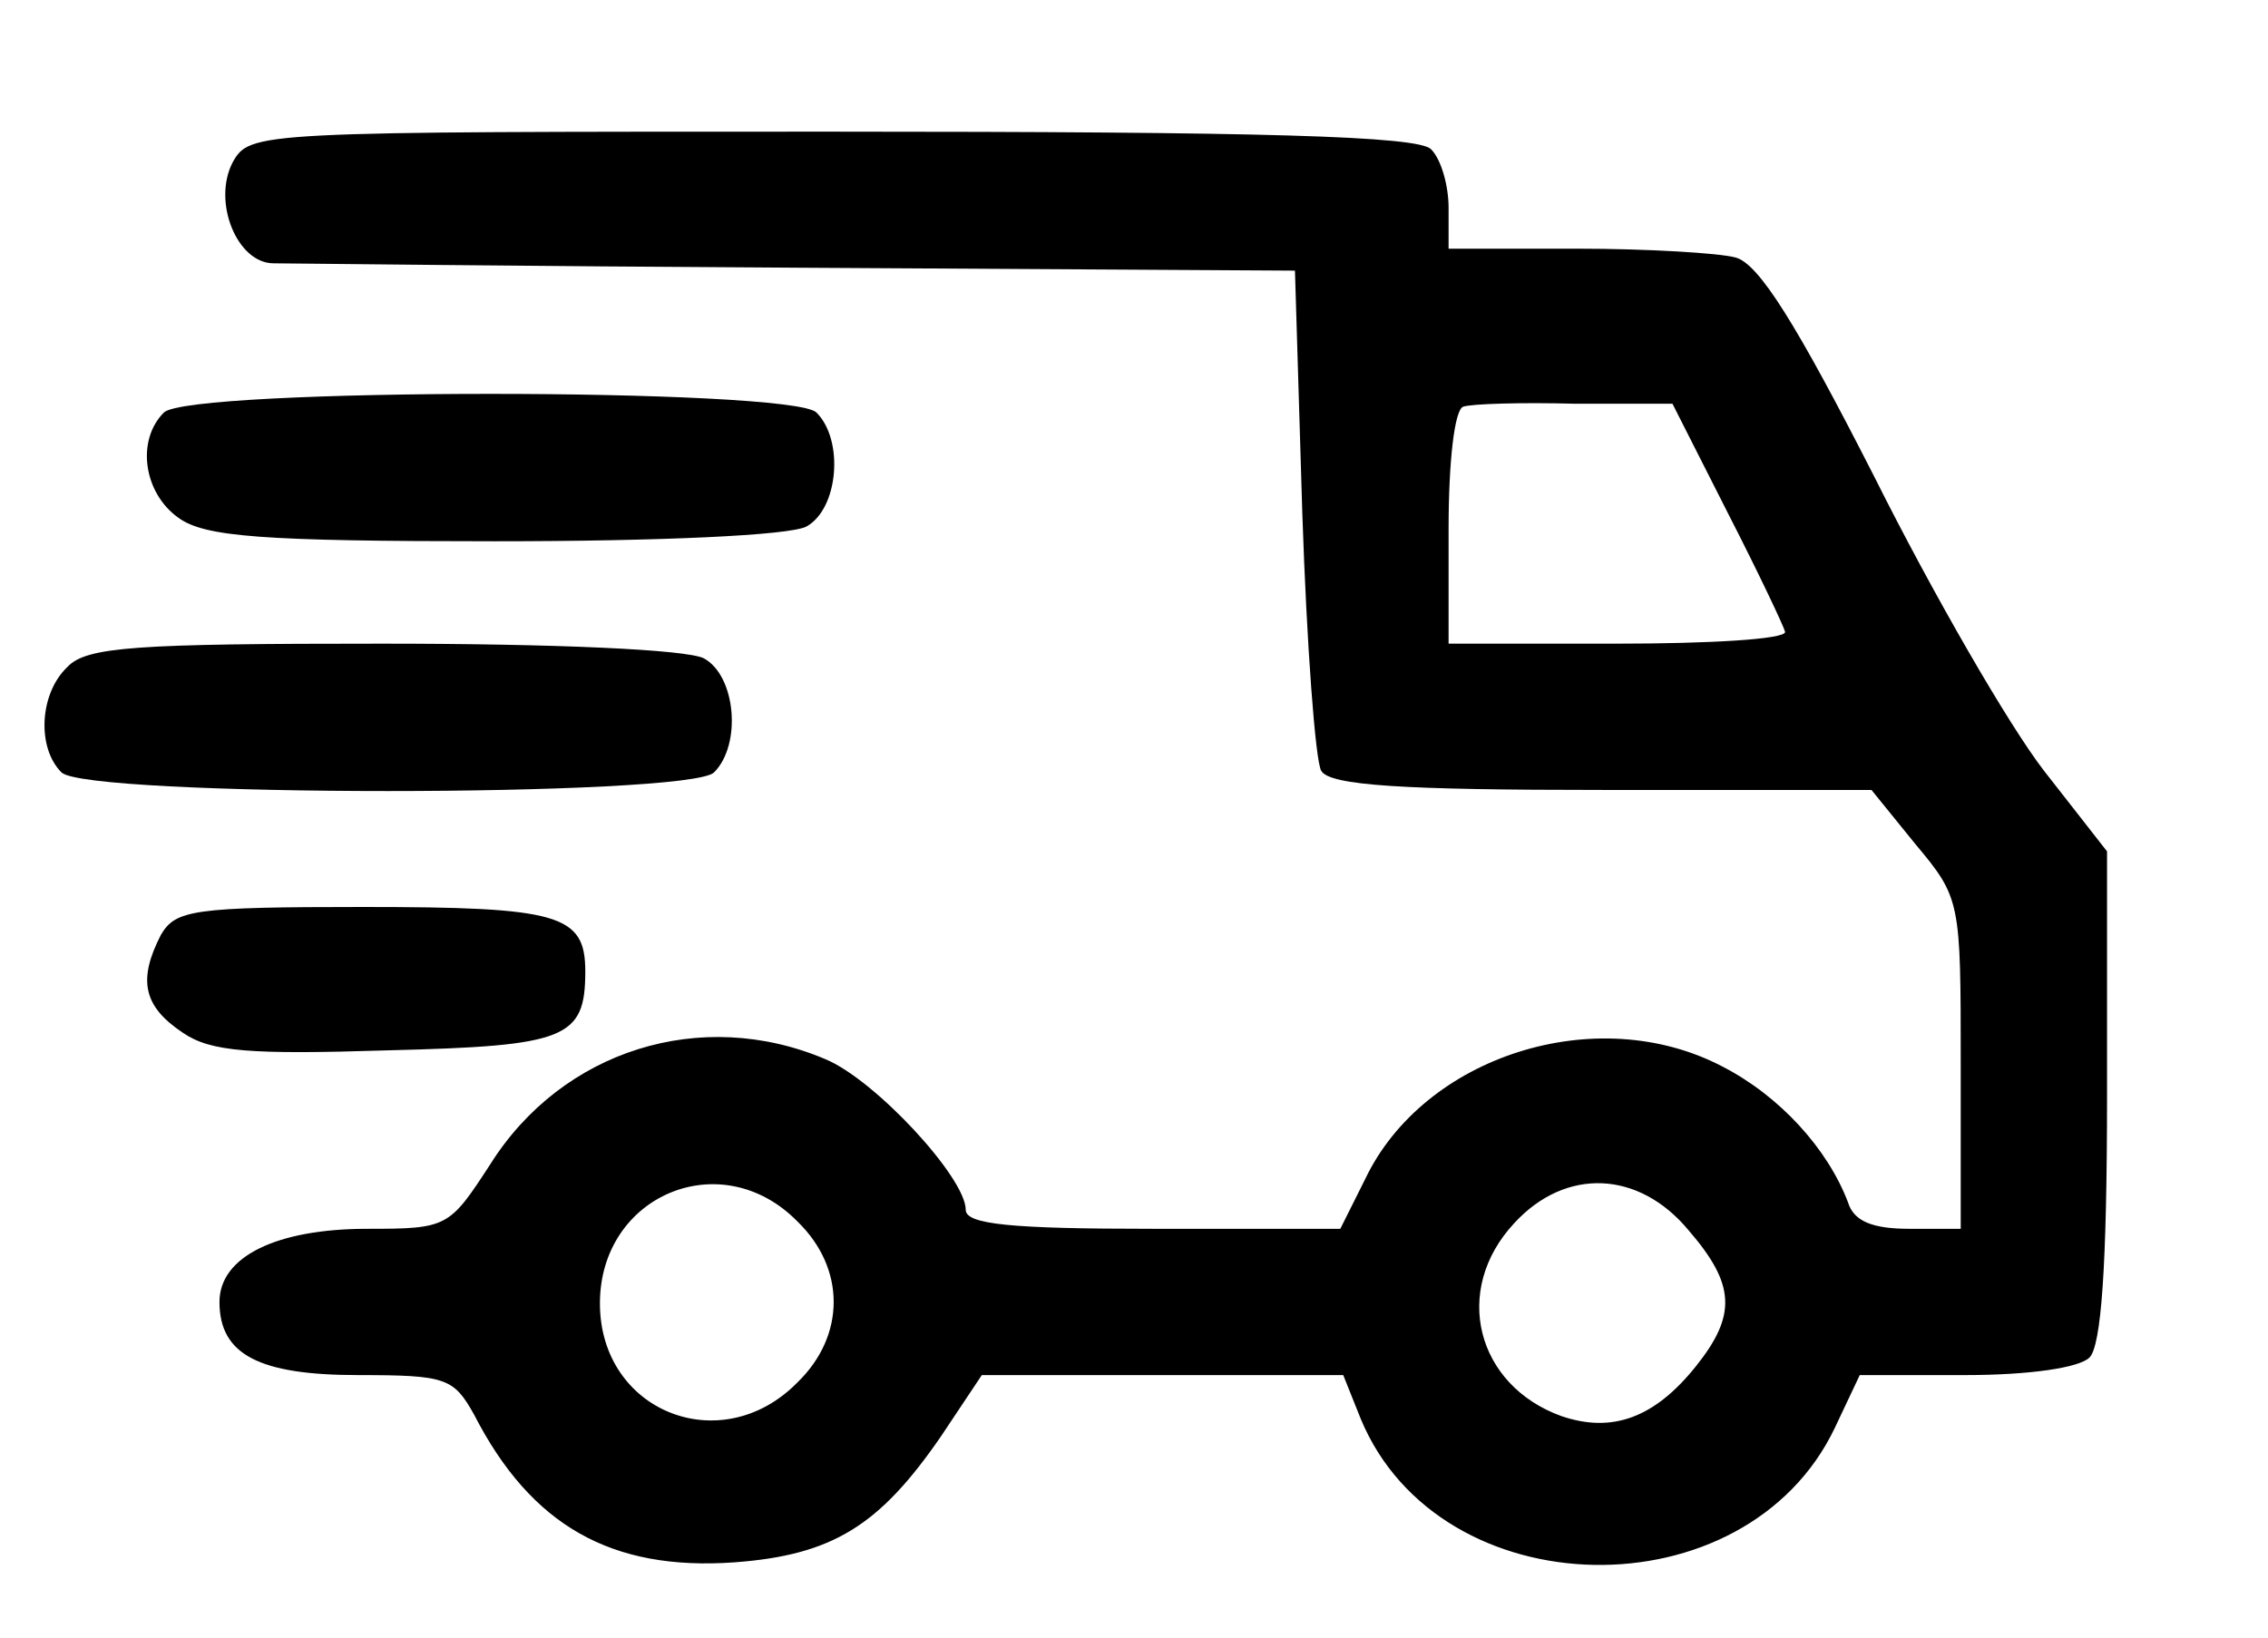<?xml version="1.0" standalone="no"?>
<!DOCTYPE svg PUBLIC "-//W3C//DTD SVG 20010904//EN"
 "http://www.w3.org/TR/2001/REC-SVG-20010904/DTD/svg10.dtd">
<svg version="1.0" xmlns="http://www.w3.org/2000/svg"
 width="155pt" height="112pt" viewBox="0 0 155 112"
 preserveAspectRatio="xMidYMid meet">

<g transform="translate(0,112) scale(0.1,-0.1)"
fill="#000000" stroke="none">
<path d="M159 1009 c-14 -27 3 -69 28 -69 10 0 171 -2 358 -3 l340 -2 5 -165
c3 -91 9 -171 13 -177 6 -10 56 -13 192 -13 l184 0 30 -37 c31 -37 31 -39 31
-150 l0 -113 -35 0 c-25 0 -38 5 -42 18 -14 37 -47 73 -86 93 -86 45 -204 7
-244 -77 l-17 -34 -128 0 c-97 0 -128 3 -128 13 0 22 -62 89 -96 103 -85 36
-180 6 -229 -72 -28 -43 -29 -44 -84 -44 -62 0 -101 -19 -101 -50 0 -36 27
-50 95 -50 60 0 65 -2 79 -27 39 -76 94 -107 178 -101 67 5 99 25 141 86 l28
42 123 0 124 0 12 -30 c54 -130 263 -134 324 -6 l17 36 72 0 c44 0 78 5 85 12
8 8 12 62 12 179 l0 167 -43 55 c-24 31 -76 121 -116 201 -53 104 -79 146 -95
150 -11 3 -60 6 -108 6 l-88 0 0 28 c0 15 -5 33 -12 40 -9 9 -114 12 -410 12
-395 0 -397 0 -409 -21z m1022 -240 c21 -41 38 -77 39 -81 0 -5 -52 -8 -115
-8 l-115 0 0 79 c0 45 4 81 10 83 6 2 40 3 77 2 l66 0 38 -75z m-636 -484 c33
-32 33 -78 0 -110 -52 -53 -135 -20 -135 54 0 74 83 109 135 56z m609 -6 c32
-37 33 -58 5 -93 -28 -35 -57 -46 -92 -34 -58 21 -75 86 -32 132 35 38 85 36
119 -5z"/>
<path d="M112 838 c-19 -19 -14 -55 10 -72 18 -13 57 -16 216 -16 114 0 201 4
213 10 22 12 26 59 7 78 -17 17 -429 17 -446 0z"/>
<path d="M46 664 c-19 -18 -21 -55 -4 -72 17 -17 429 -17 446 0 19 19 15 66
-7 78 -12 6 -101 10 -220 10 -168 0 -202 -2 -215 -16z"/>
<path d="M110 481 c-16 -31 -12 -49 15 -67 19 -13 46 -15 140 -12 122 3 135 8
135 54 0 39 -18 44 -152 44 -116 0 -128 -2 -138 -19z"/>
</g>
</svg>
